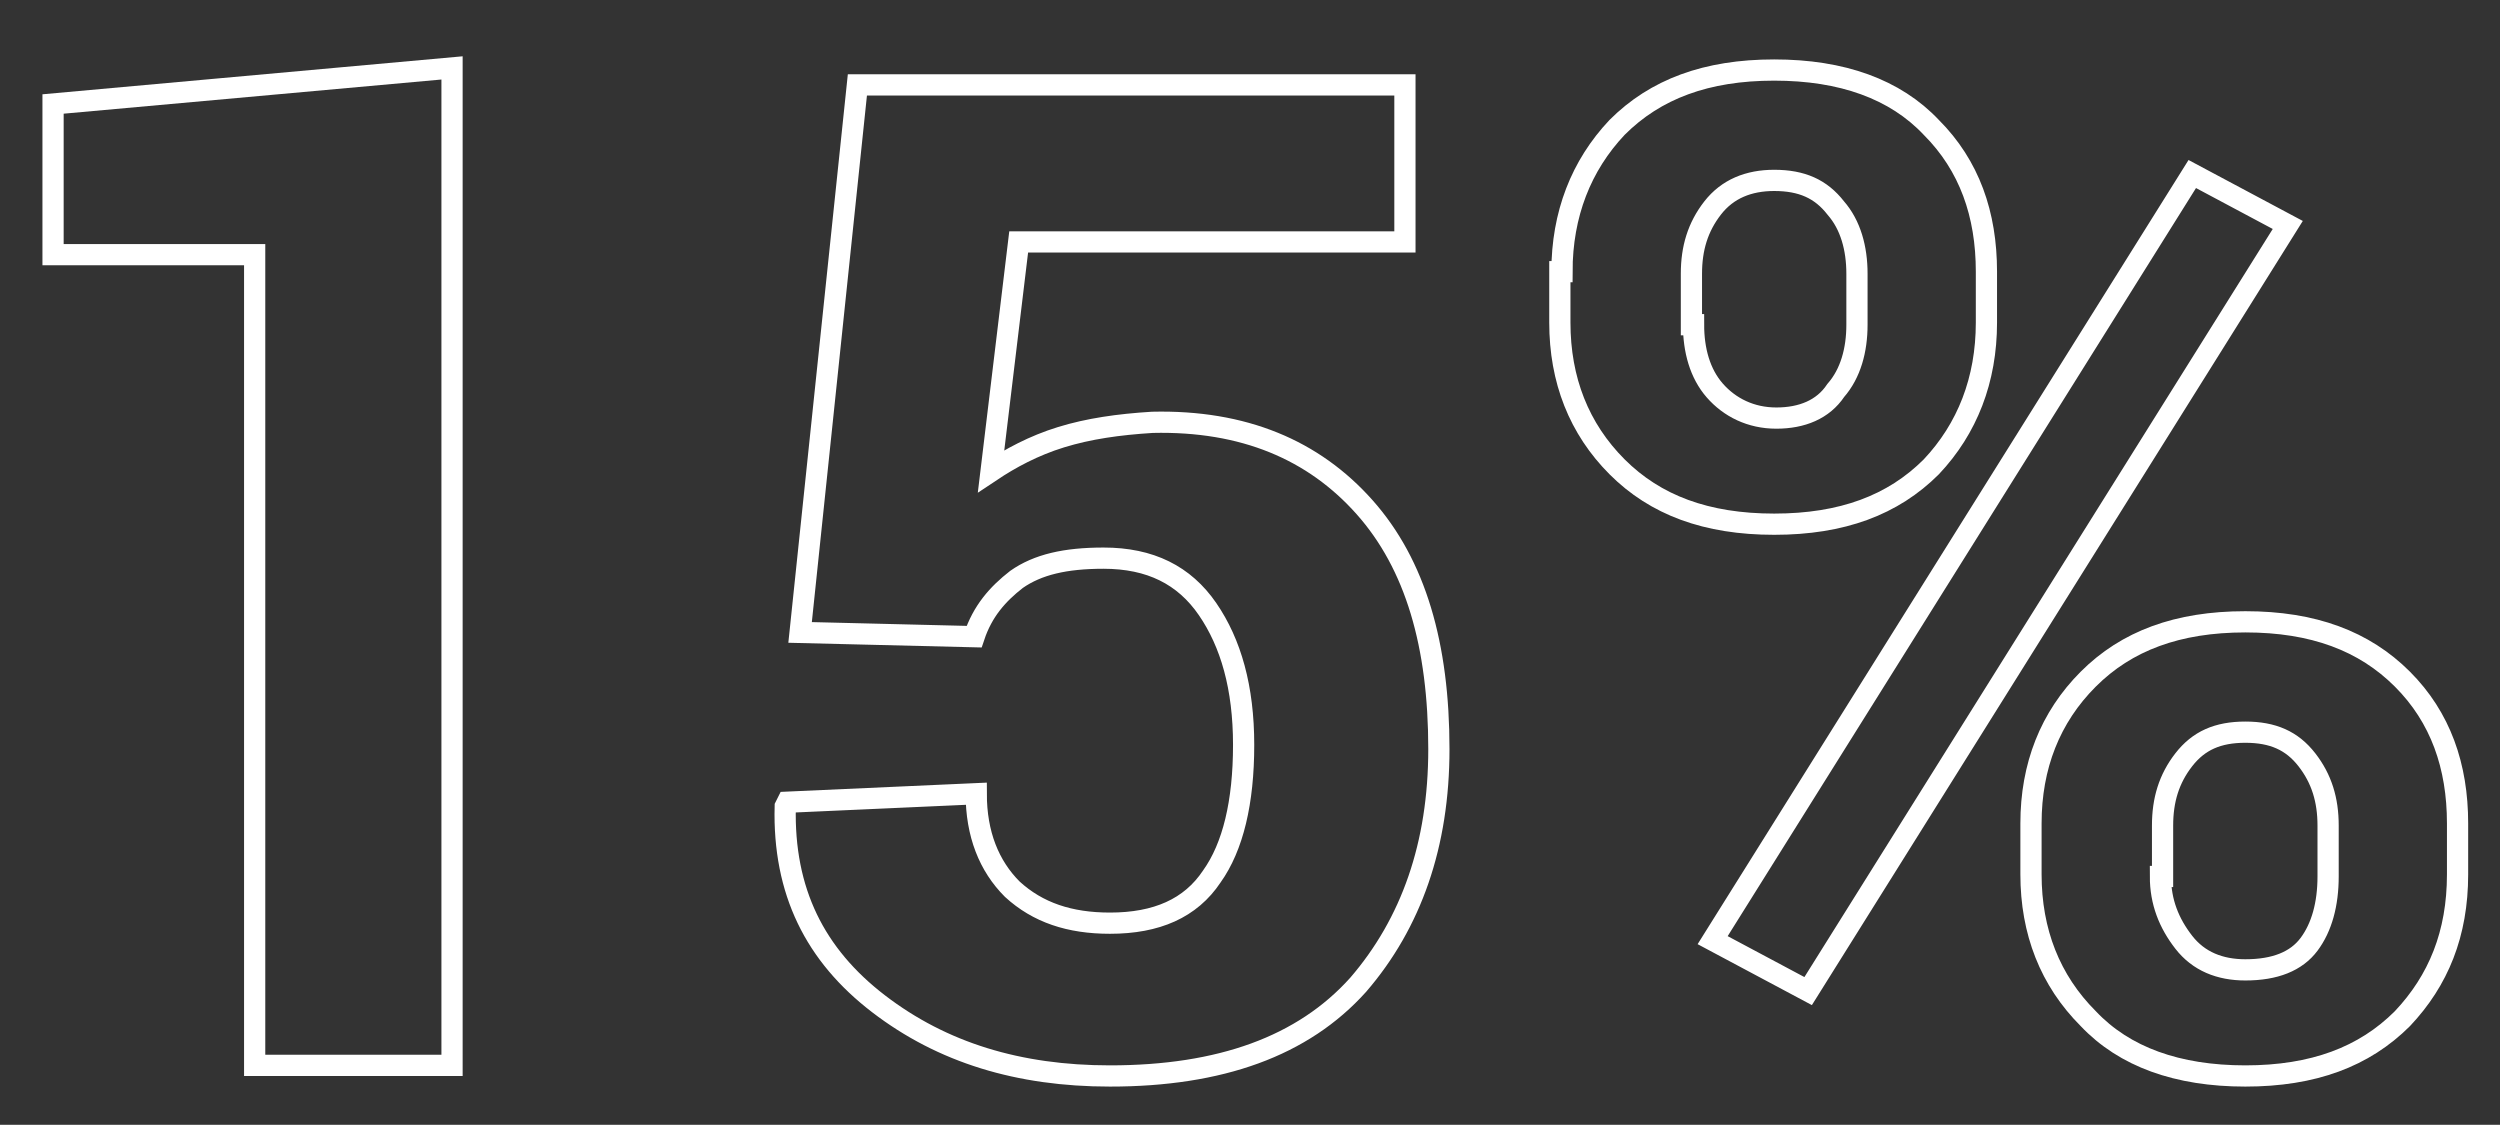 <?xml version="1.0" encoding="utf-8"?>
<!-- Generator: Adobe Illustrator 25.4.1, SVG Export Plug-In . SVG Version: 6.00 Build 0)  -->
<svg version="1.1" id="Слой_1" xmlns="http://www.w3.org/2000/svg" xmlns:xlink="http://www.w3.org/1999/xlink" x="0px" y="0px"
	 viewBox="0 0 117.8 53" style="enable-background:new 0 0 117.8 53;" xml:space="preserve">
<rect x="0" y="0" width="117.8" height="53" fill="#333333" stroke="none"/>
<style type="text/css">
	.st0{enable-background:new    ;}
	.st1{fill:none;stroke:#FFFFFF;}
</style>
<g class="st0">
	<path class="st1" d="M21.3,50.2H12V12H2.5V4.9l18.8-1.7V50.2z"/>
	<path class="st1" d="M37.7,29.8l2.7-25.8h25.8v7.4H48l-1.3,10.8c0.9-0.6,2-1.2,3.3-1.6c1.3-0.4,2.7-0.6,4.3-0.7
		c4.3-0.1,7.6,1.3,10,4c2.4,2.7,3.5,6.5,3.5,11.4c0,4.5-1.3,8.2-3.8,11.1c-2.6,2.9-6.5,4.3-11.7,4.3c-4.3,0-7.9-1.1-10.9-3.4
		c-3-2.3-4.5-5.3-4.4-9.3l0.1-0.2l8.9-0.4c0,1.9,0.6,3.4,1.7,4.5c1.2,1.1,2.7,1.6,4.6,1.6c2.2,0,3.8-0.7,4.8-2.2
		c1-1.4,1.5-3.5,1.5-6.2s-0.6-4.8-1.7-6.4c-1.1-1.6-2.7-2.4-4.9-2.4c-1.8,0-3.1,0.3-4.1,1c-0.9,0.7-1.6,1.5-2,2.7L37.7,29.8z"/>
	<path class="st1" d="M73.6,12.8c0-2.7,0.9-5,2.6-6.8c1.8-1.8,4.2-2.7,7.4-2.7c3.2,0,5.7,0.9,7.4,2.7c1.8,1.8,2.6,4.1,2.6,6.8v2.4
		c0,2.7-0.9,5-2.6,6.8c-1.8,1.8-4.2,2.7-7.4,2.7c-3.2,0-5.6-0.9-7.4-2.7c-1.8-1.8-2.7-4.1-2.7-6.8V12.8z M79.8,15.3
		c0,1.2,0.3,2.3,1,3.1c0.7,0.8,1.7,1.3,2.9,1.3c1.2,0,2.2-0.4,2.8-1.3c0.7-0.8,1-1.9,1-3.1v-2.4c0-1.2-0.3-2.3-1-3.1
		c-0.7-0.9-1.6-1.3-2.9-1.3c-1.2,0-2.2,0.4-2.9,1.3c-0.7,0.9-1,1.9-1,3.1V15.3z M85.2,46.7l-4.5-2.4l22.6-36.1l4.5,2.4L85.2,46.7z
		 M95.7,38.8c0-2.7,0.9-5,2.7-6.8c1.8-1.8,4.2-2.7,7.4-2.7c3.2,0,5.6,0.9,7.4,2.7c1.8,1.8,2.6,4.1,2.6,6.8v2.4c0,2.8-0.9,5-2.6,6.8
		c-1.8,1.8-4.2,2.7-7.4,2.7c-3.2,0-5.7-0.9-7.4-2.7c-1.8-1.8-2.7-4.1-2.7-6.8V38.8z M101.8,41.3c0,1.2,0.4,2.2,1.1,3.1
		c0.7,0.9,1.7,1.3,2.9,1.3c1.4,0,2.4-0.4,3-1.2c0.6-0.8,0.9-1.9,0.9-3.2v-2.4c0-1.2-0.3-2.2-1-3.1c-0.7-0.9-1.6-1.3-2.9-1.3
		c-1.3,0-2.2,0.4-2.9,1.3c-0.7,0.9-1,1.9-1,3.1V41.3z"/>
</g>
</svg>
